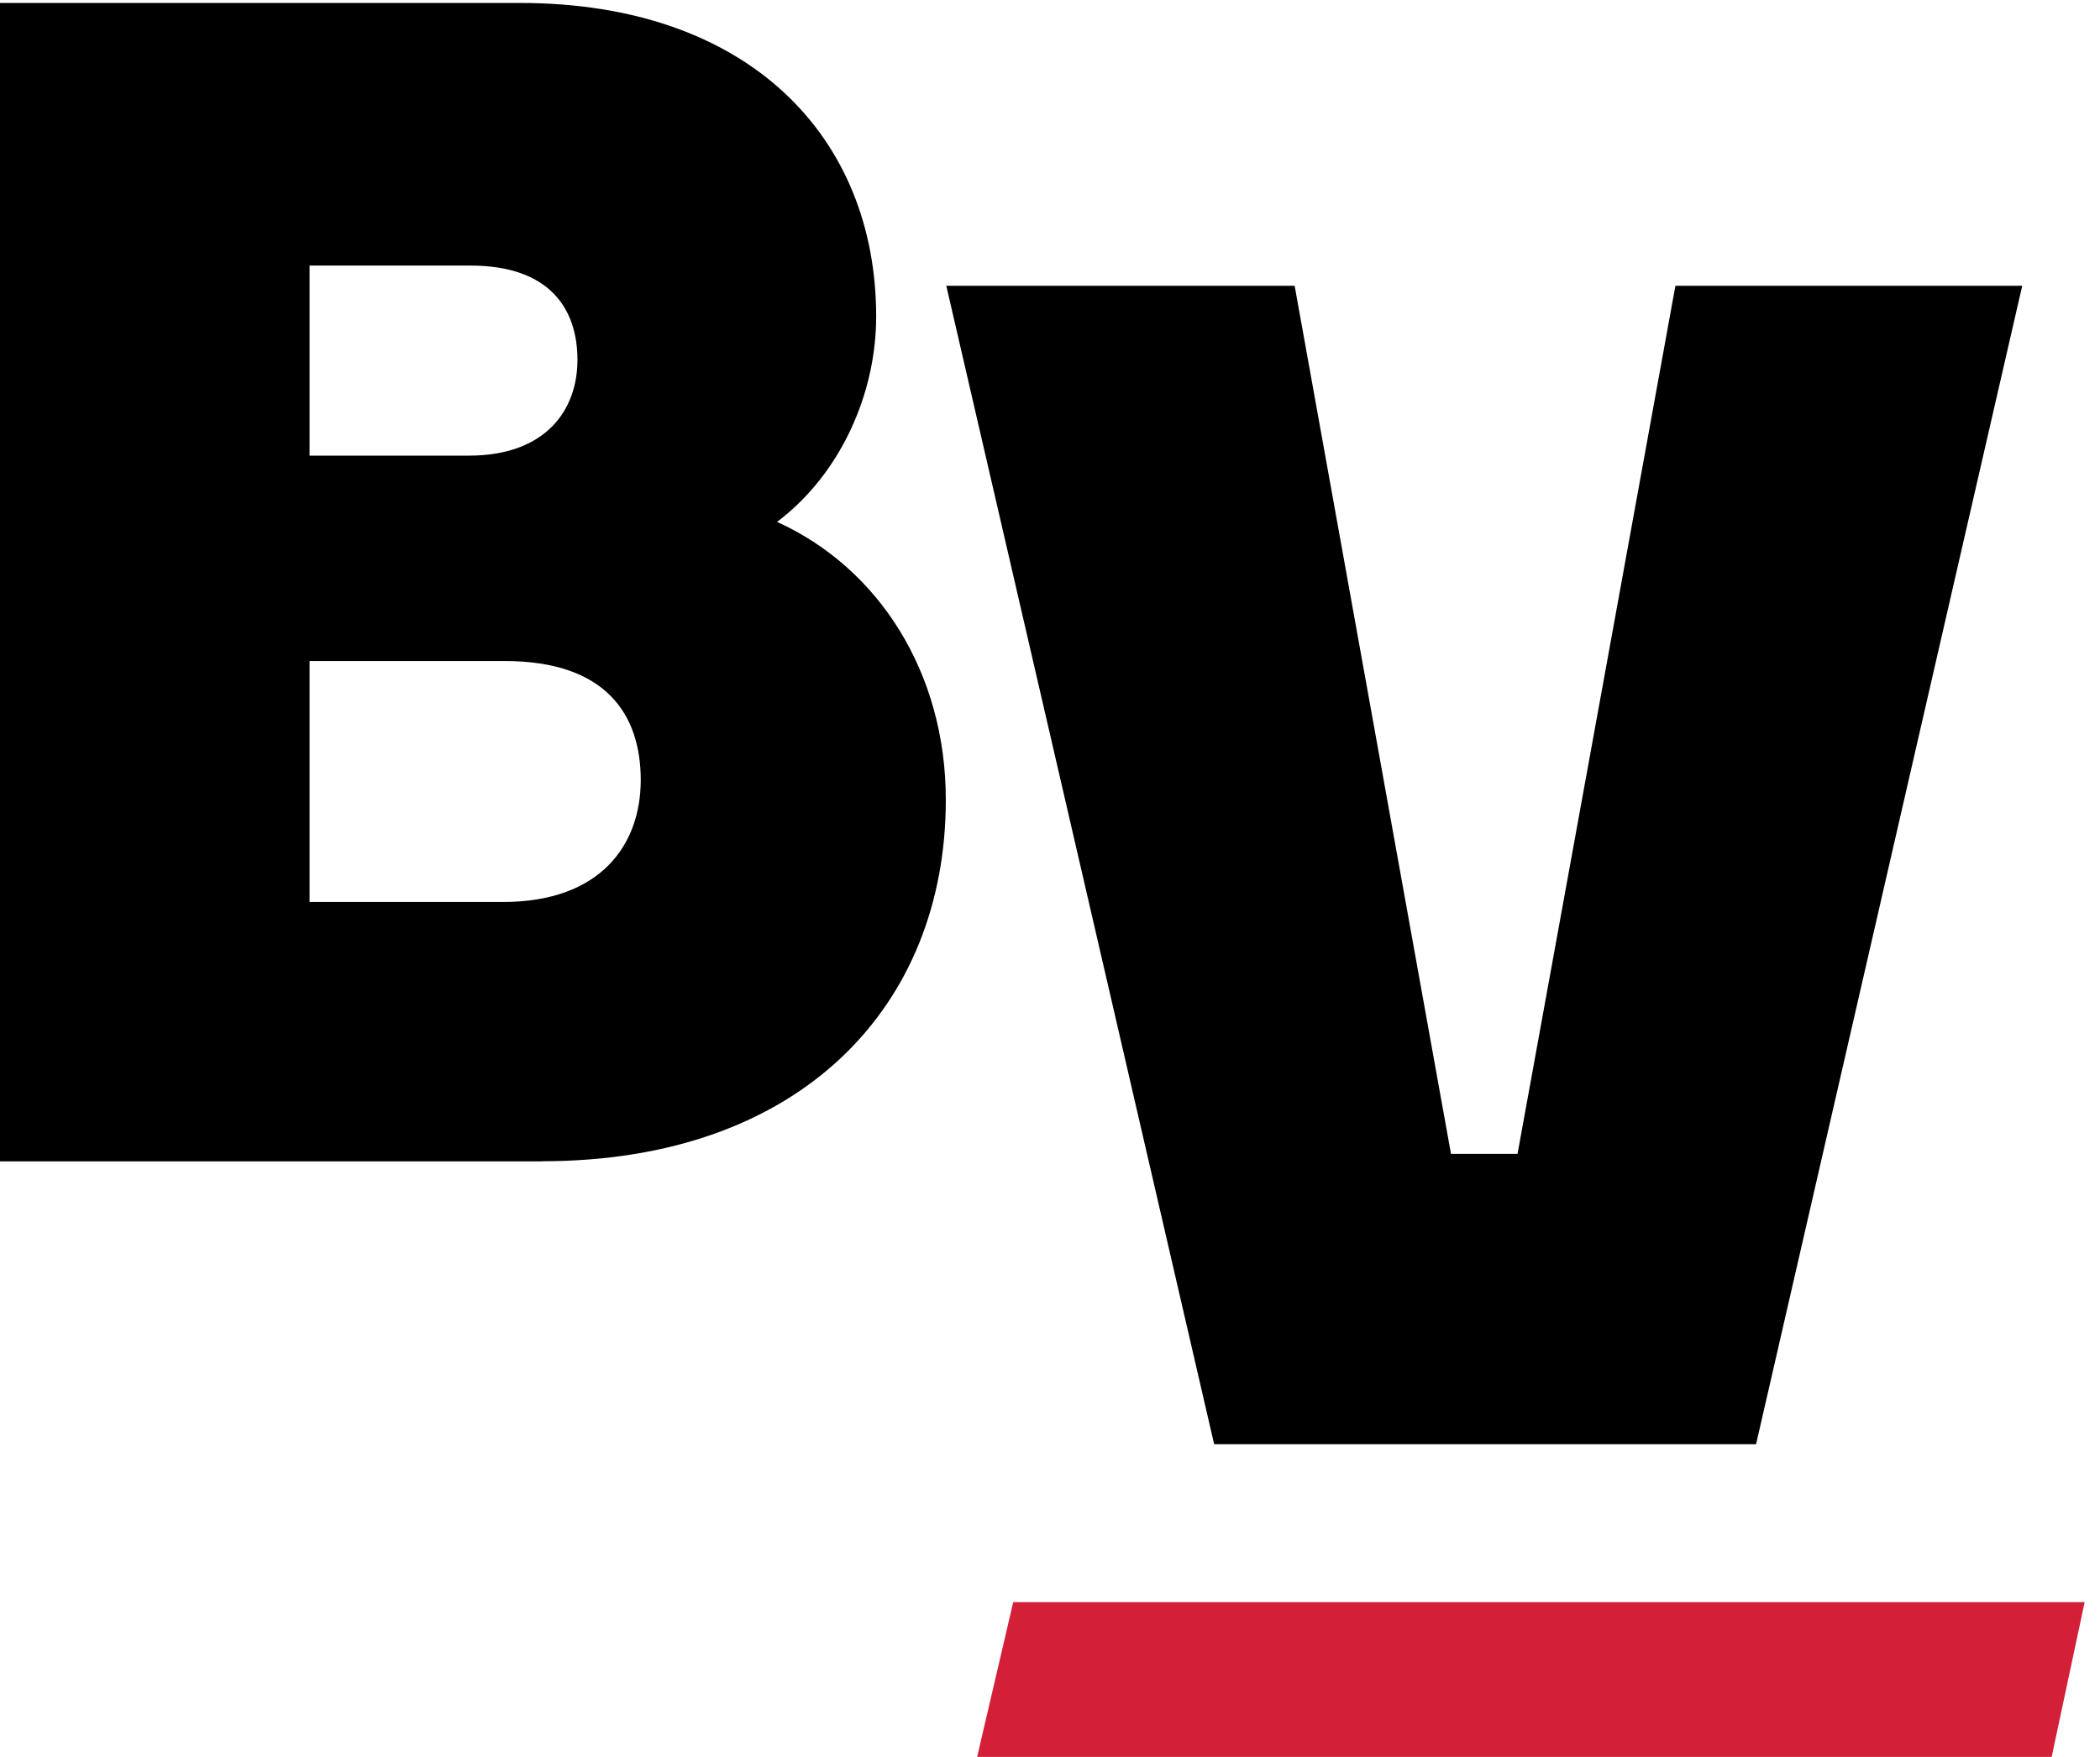 <svg width="98" height="82" viewBox="0 0 98 82" fill="none" xmlns="http://www.w3.org/2000/svg">
<g id="Logo">
<path id="Vector" d="M25.283 54.206H0V0.138H24.27C34.961 0.138 40.888 6.408 40.888 14.773C40.888 18.377 39.224 22.126 36.263 24.359C41.033 26.519 44.138 31.423 44.138 37.332C44.138 46.918 37.421 54.2 25.283 54.2V54.206ZM14.447 12.396V21.266H21.888C25.428 21.266 26.948 19.178 26.948 16.795C26.948 14.412 25.645 12.396 21.961 12.396H14.447ZM14.447 30.852V42.099H23.474C28.026 42.099 29.901 39.434 29.901 36.407C29.901 33.38 28.309 30.852 23.546 30.852H14.447Z" fill="black"/>
<path id="Vector_2" d="M56.66 67.406L44.16 13.338H60.417L67.713 53.855H70.818L78.186 13.338H94.371L81.95 67.406H56.667H56.66Z" fill="black"/>
<path id="Vector_3" d="M95.745 82H45.6L47.284 74.778H97.284L95.745 82Z" fill="#D31F37"/>
</g>
</svg>
